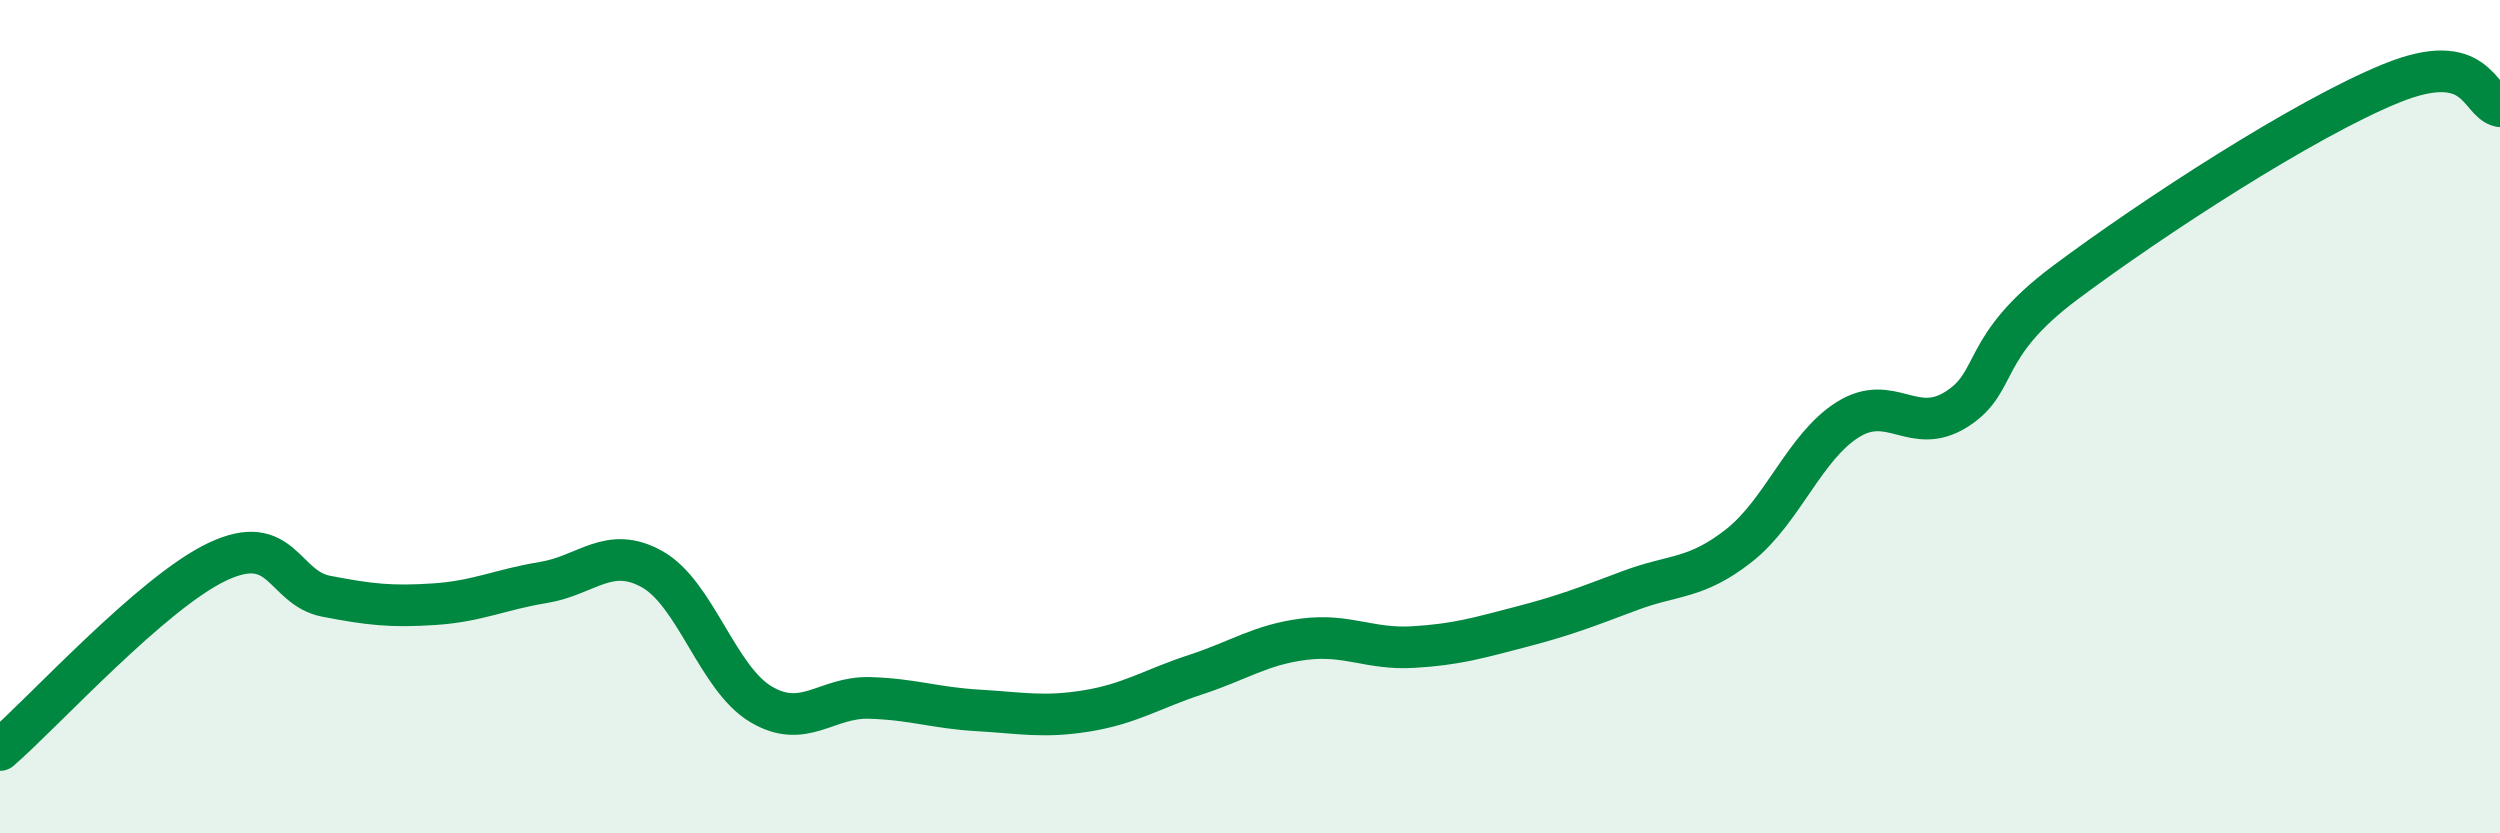 
    <svg width="60" height="20" viewBox="0 0 60 20" xmlns="http://www.w3.org/2000/svg">
      <path
        d="M 0,18 C 1.04,17.1 3.65,14.22 5.22,13.48 C 6.79,12.74 6.79,14.11 7.83,14.31 C 8.87,14.51 9.39,14.57 10.43,14.5 C 11.47,14.43 12,14.15 13.04,13.98 C 14.08,13.81 14.61,13.08 15.65,13.66 C 16.69,14.24 17.22,16.28 18.26,16.9 C 19.3,17.52 19.83,16.72 20.87,16.75 C 21.91,16.78 22.44,16.99 23.48,17.05 C 24.52,17.11 25.05,17.23 26.09,17.06 C 27.13,16.89 27.66,16.53 28.7,16.19 C 29.74,15.85 30.26,15.47 31.3,15.34 C 32.34,15.21 32.87,15.59 33.91,15.53 C 34.95,15.47 35.48,15.31 36.52,15.04 C 37.56,14.77 38.09,14.56 39.13,14.17 C 40.17,13.78 40.7,13.91 41.74,13.09 C 42.78,12.27 43.31,10.72 44.35,10.07 C 45.39,9.42 45.92,10.48 46.96,9.82 C 48,9.16 47.48,8.34 49.57,6.78 C 51.66,5.22 55.3,2.85 57.39,2 C 59.48,1.15 59.48,2.44 60,2.55L60 20L0 20Z"
        fill="#008740"
        opacity="0.1"
        stroke-linecap="round"
        stroke-linejoin="round"
      />
      <path
        d="M 0,18 C 1.04,17.1 3.65,14.22 5.22,13.48 C 6.79,12.74 6.79,14.11 7.83,14.31 C 8.87,14.51 9.39,14.57 10.43,14.5 C 11.47,14.43 12,14.15 13.04,13.98 C 14.08,13.81 14.61,13.08 15.65,13.66 C 16.69,14.24 17.22,16.28 18.26,16.9 C 19.3,17.52 19.83,16.72 20.87,16.75 C 21.91,16.78 22.44,16.99 23.48,17.05 C 24.52,17.11 25.05,17.23 26.09,17.06 C 27.13,16.89 27.66,16.53 28.7,16.19 C 29.74,15.85 30.26,15.47 31.3,15.34 C 32.34,15.21 32.87,15.59 33.91,15.53 C 34.95,15.47 35.48,15.31 36.52,15.04 C 37.56,14.77 38.09,14.56 39.13,14.17 C 40.17,13.78 40.7,13.91 41.74,13.09 C 42.78,12.27 43.31,10.72 44.35,10.07 C 45.39,9.42 45.92,10.48 46.96,9.82 C 48,9.16 47.48,8.34 49.57,6.78 C 51.66,5.22 55.3,2.85 57.39,2 C 59.48,1.15 59.48,2.44 60,2.55"
        stroke="#008740"
        stroke-width="1"
        fill="none"
        stroke-linecap="round"
        stroke-linejoin="round"
      />
    </svg>
  